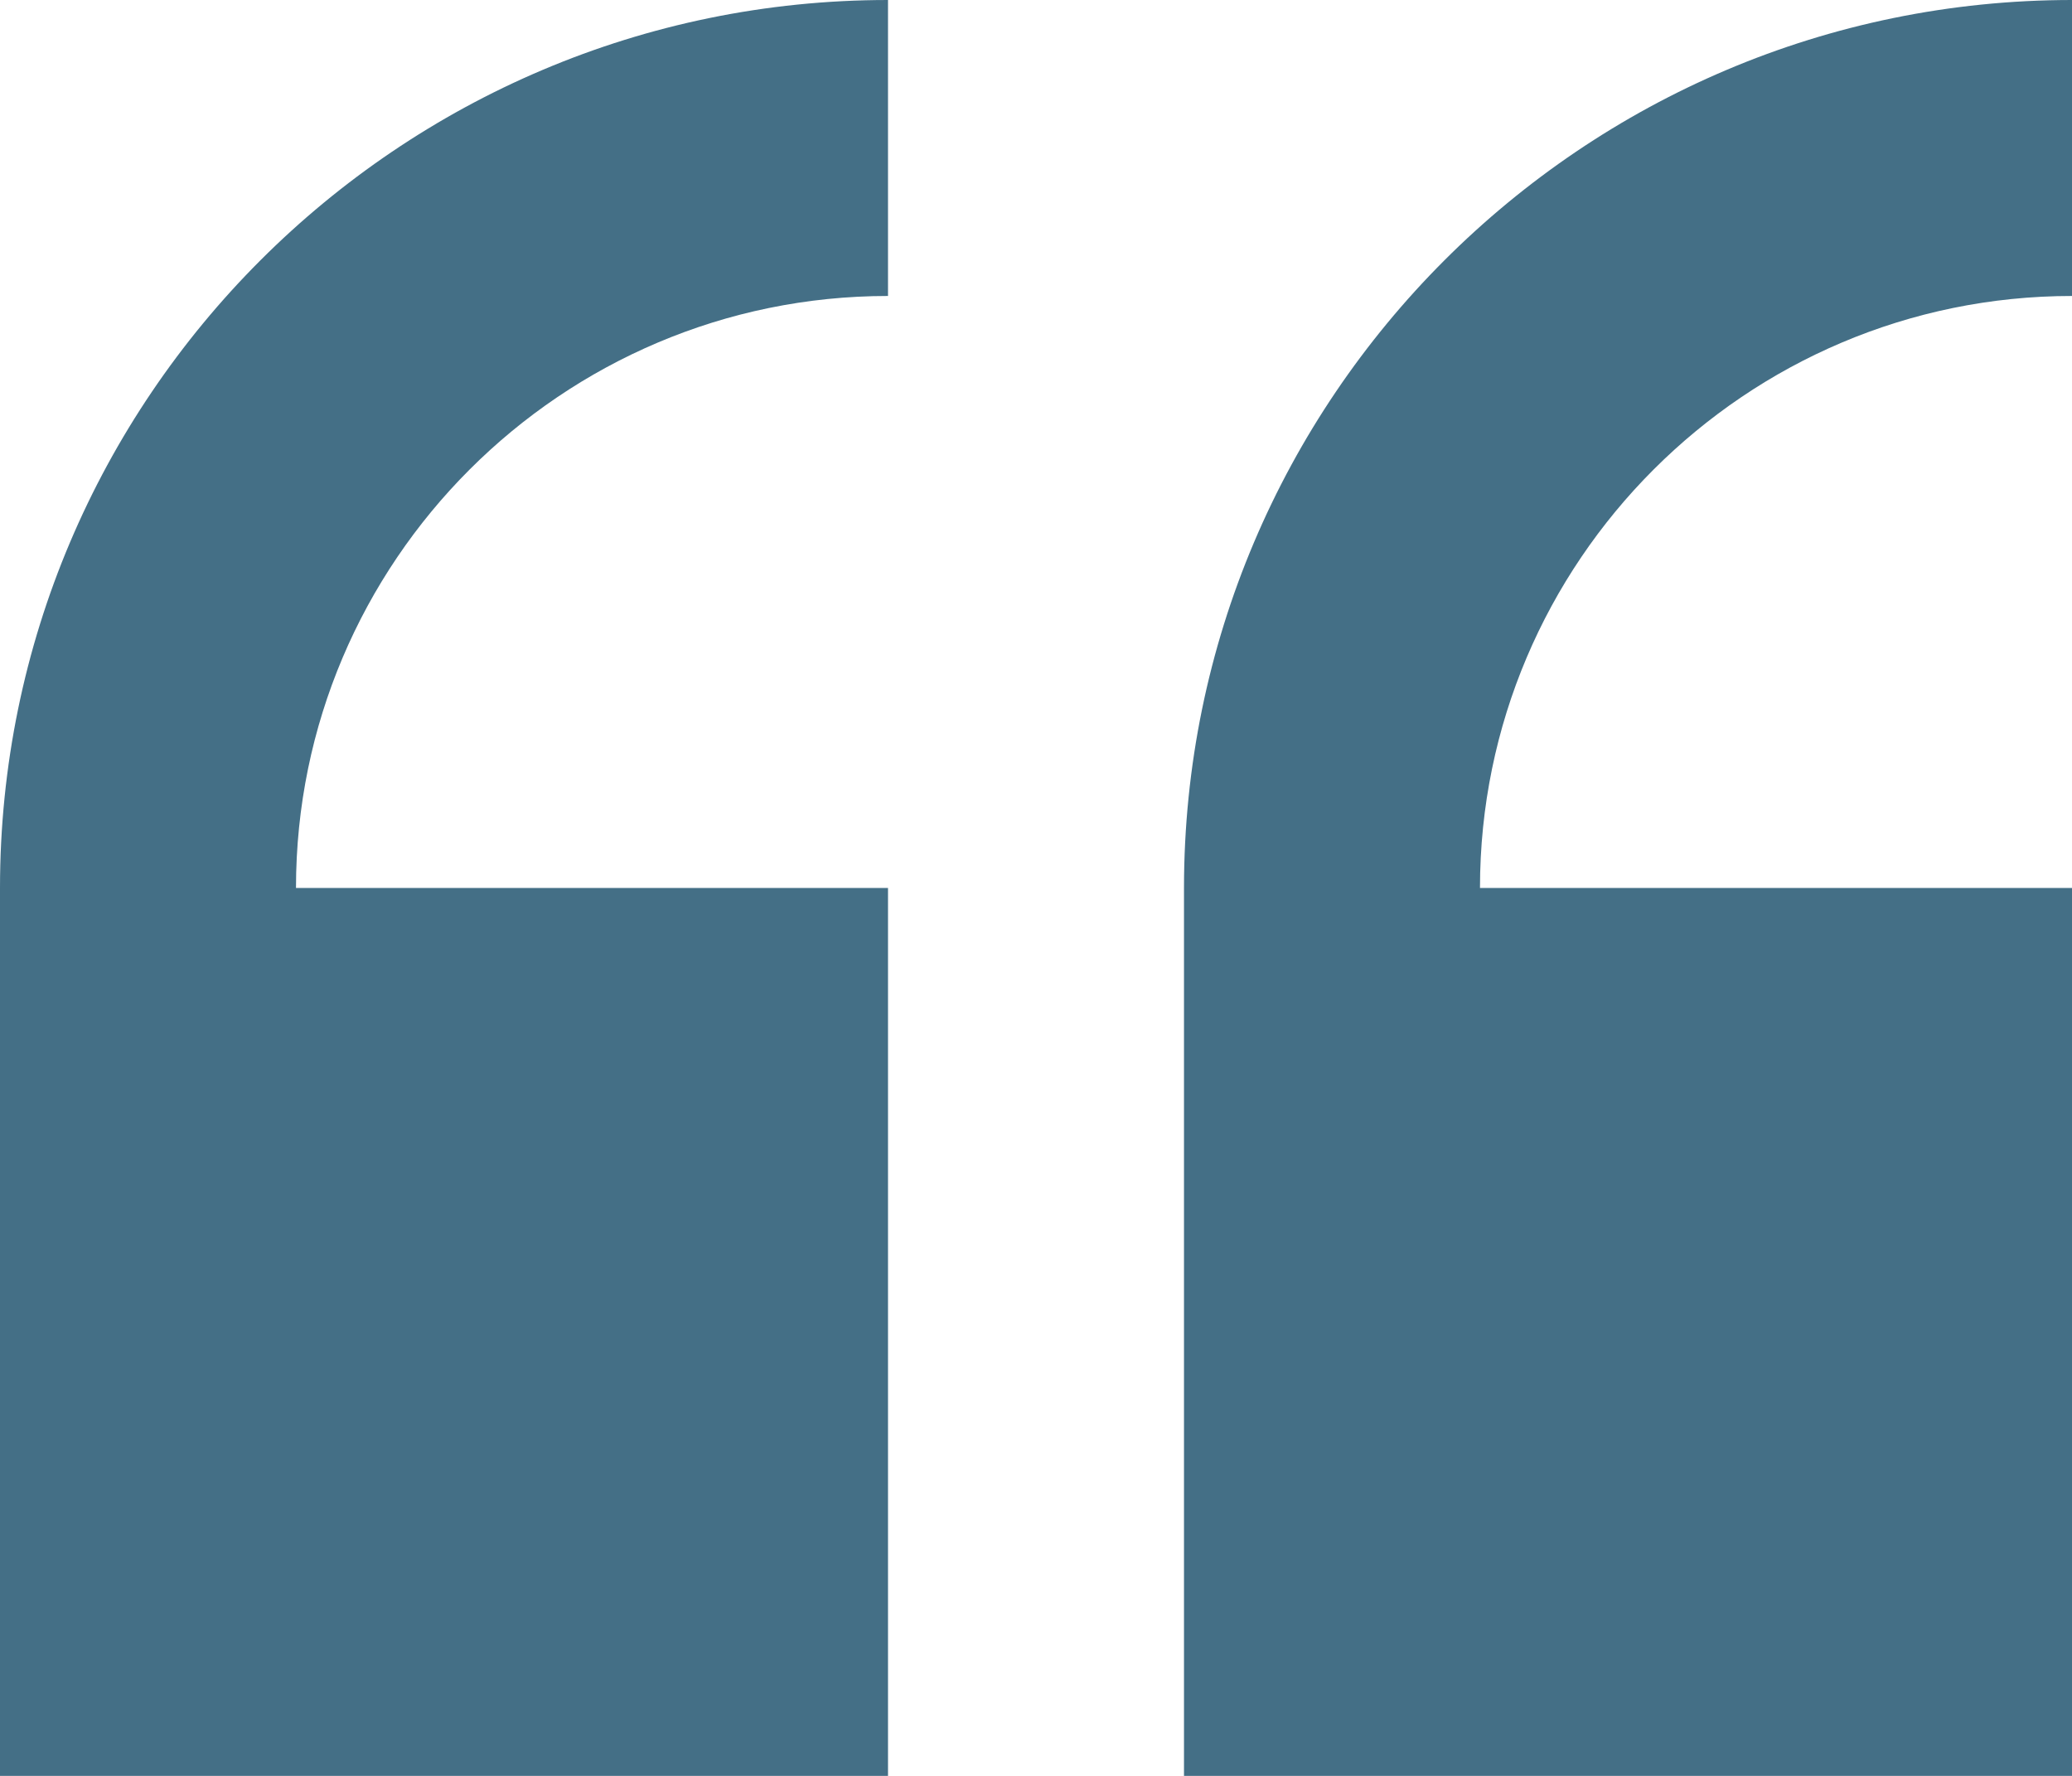 <svg id="Capa_1" data-name="Capa 1" xmlns="http://www.w3.org/2000/svg" viewBox="0 0 512 438.86"><title>quote</title><path fill="#446F86" d="M0,256V475.43H219.43V256H73.14c0-80.66,65.63-146.29,146.29-146.29V36.57C98.43,36.57,0,135,0,256Z" transform="translate(0 -36.57)"/><path fill="#446F86" d="M512,109.71V36.57C391,36.57,292.57,135,292.57,256V475.43H512V256H365.71c0-80.66,65.63-146.29,146.29-146.29Z" transform="translate(0 -36.57)"/></svg>